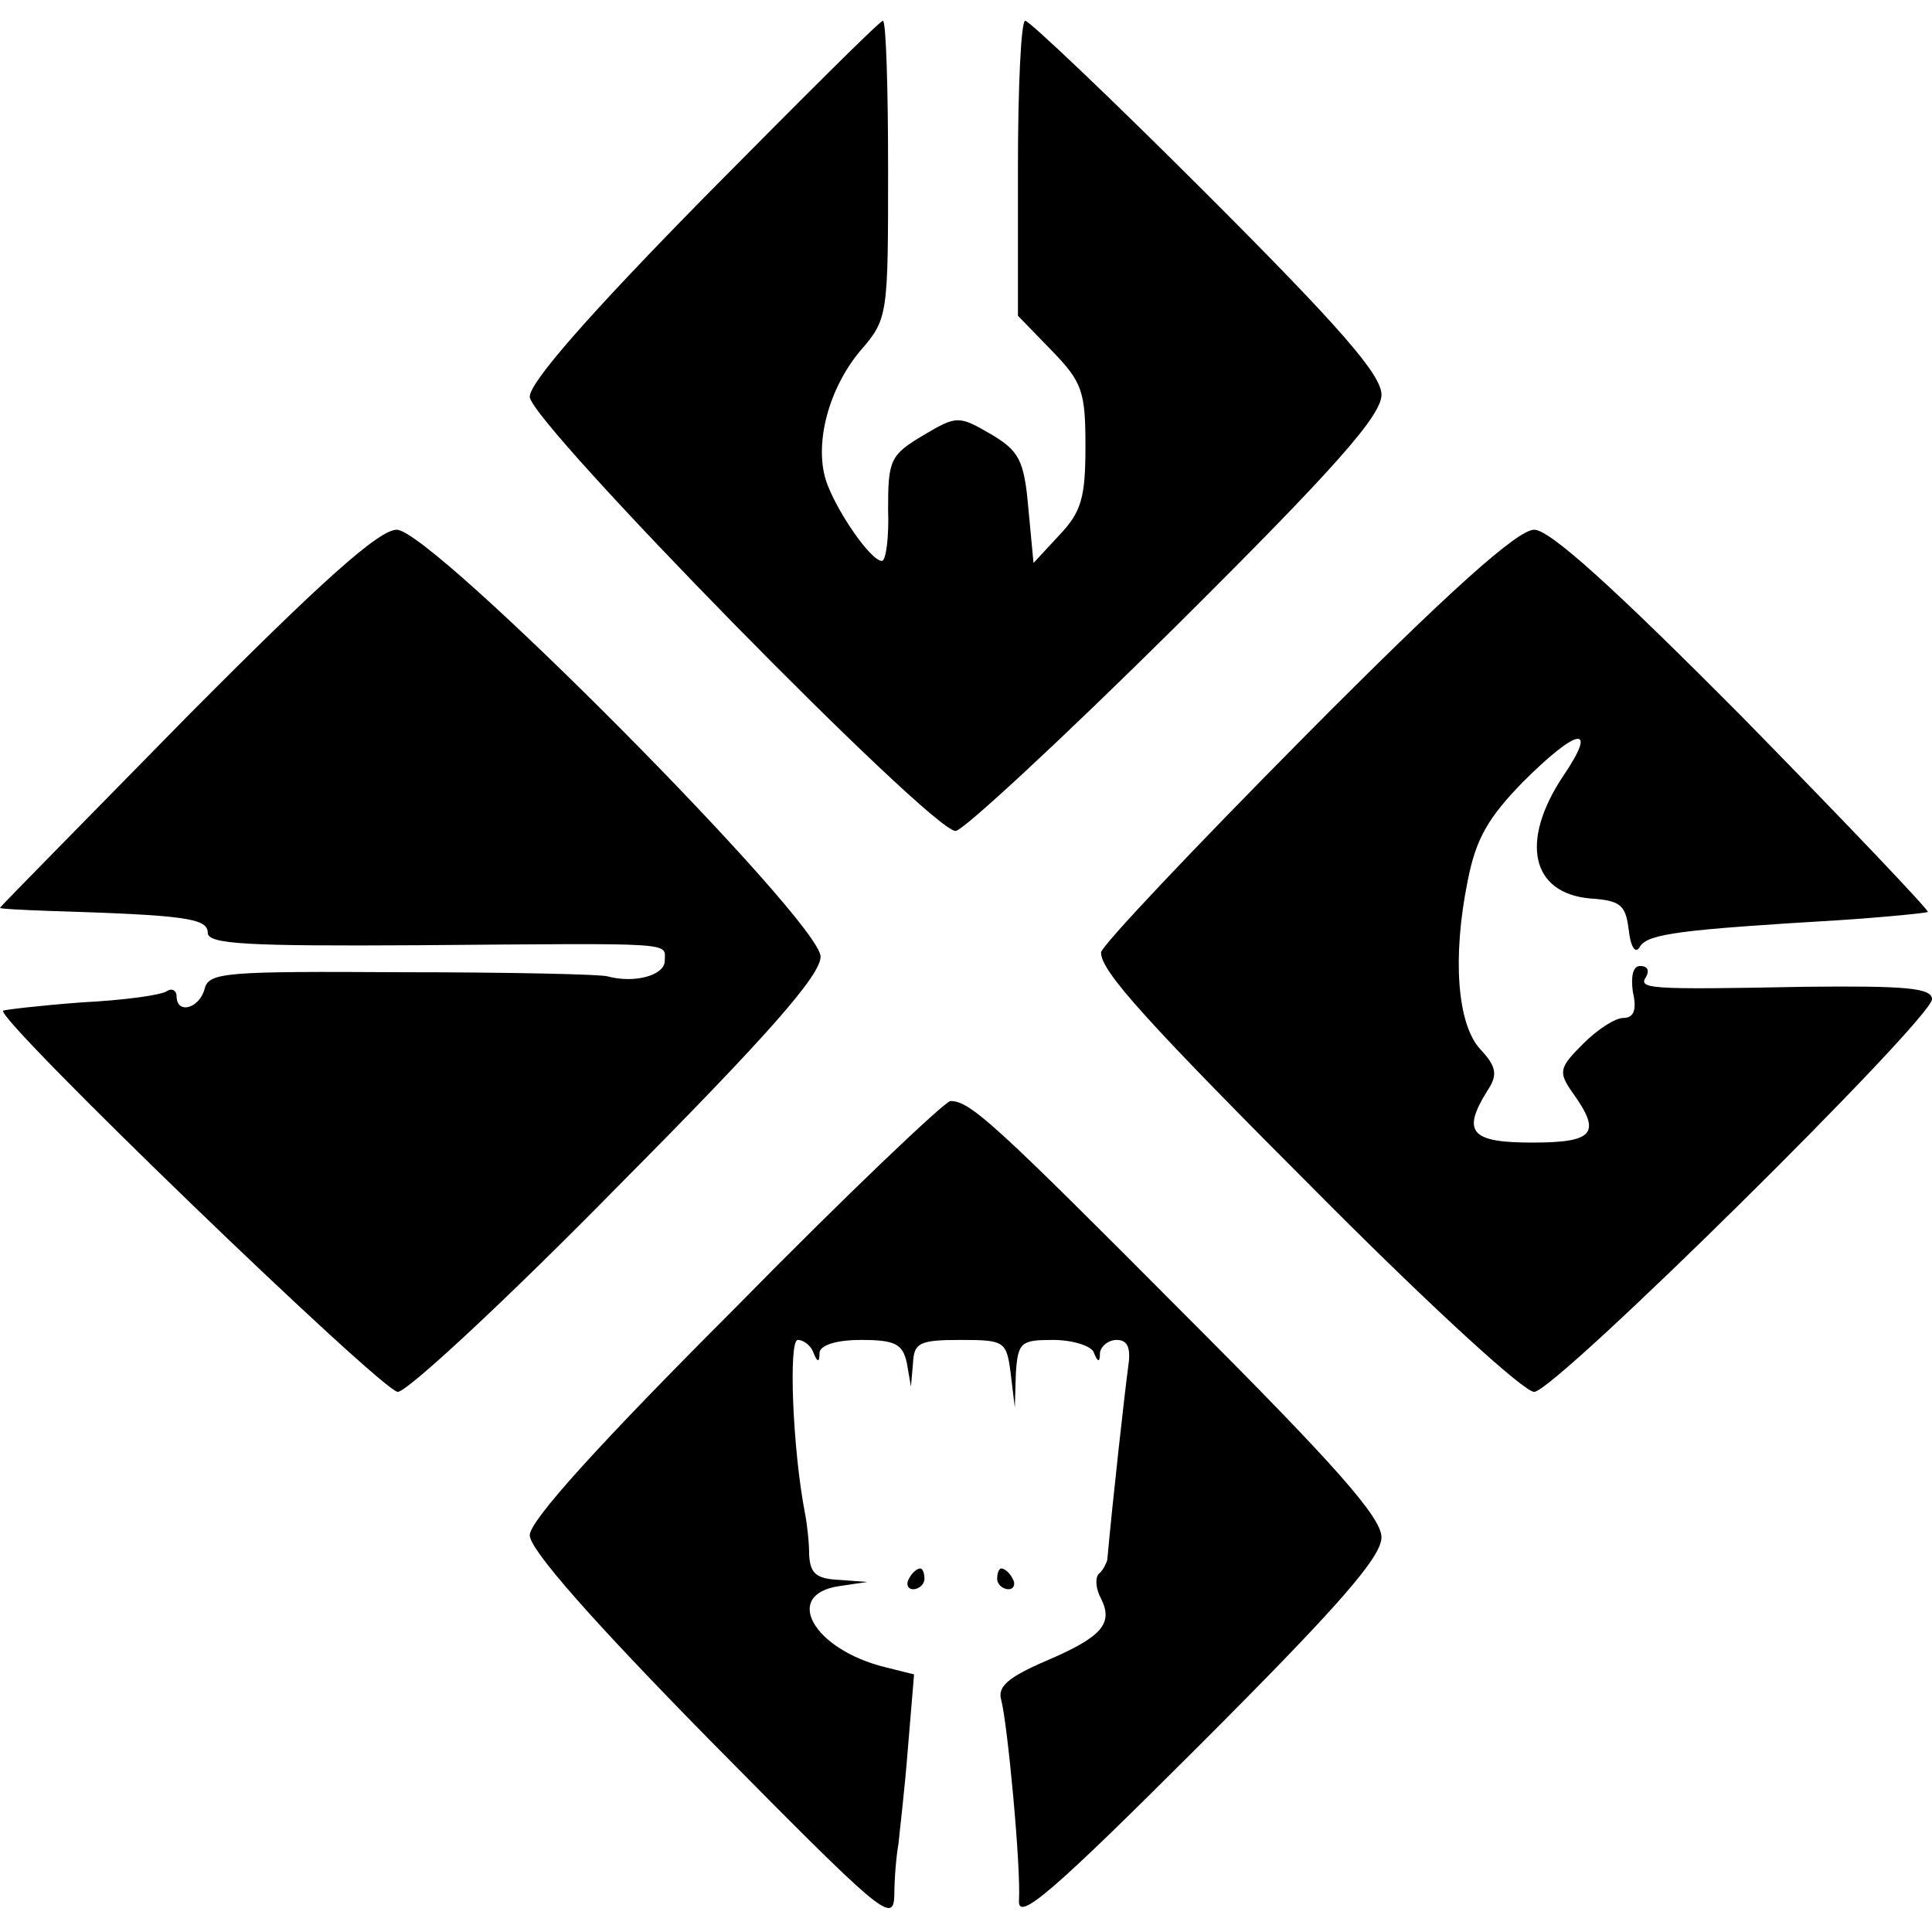 <?xml version="1.0" standalone="no"?>
<!DOCTYPE svg PUBLIC "-//W3C//DTD SVG 20010904//EN"
 "http://www.w3.org/TR/2001/REC-SVG-20010904/DTD/svg10.dtd">
<svg version="1.0" xmlns="http://www.w3.org/2000/svg"
 width="186pt" height="186pt" viewBox="0 0 186 186"
 preserveAspectRatio="xMidYMid meet">
<g transform="translate(0,186) scale(0.1,-0.1)"
fill="#000000" stroke="none">
<path d="M678 1670 c-111 -113 -168 -178 -168 -192 0 -24 386 -418 410 -418 7
0 103 89 212 197 154 153 198 203 198 223 0 19 -39 64 -168 193 -92 92 -171
167 -175 167 -4 0 -7 -64 -7 -142 l0 -142 33 -34 c29 -30 32 -39 32 -92 0 -49
-4 -63 -25 -85 l-25 -27 -5 53 c-4 46 -9 55 -36 71 -31 18 -33 18 -65 -1 -32
-19 -34 -24 -34 -71 1 -27 -2 -50 -6 -50 -11 0 -45 50 -54 78 -11 36 3 88 33
124 27 31 27 34 27 175 0 79 -2 143 -5 143 -3 0 -80 -77 -172 -170z"/>
<path d="M179 1169 c-98 -100 -179 -182 -179 -183 0 -1 21 -2 48 -3 130 -4
152 -7 152 -21 0 -11 37 -13 203 -12 252 2 237 3 237 -15 0 -14 -29 -22 -55
-15 -5 2 -94 4 -197 4 -171 1 -187 0 -191 -16 -5 -19 -27 -25 -27 -7 0 5 -4 8
-9 5 -5 -4 -42 -9 -82 -11 -40 -3 -74 -7 -76 -8 -7 -8 365 -367 380 -367 9 0
105 89 212 198 144 145 195 203 195 221 0 34 -374 411 -408 411 -17 0 -71 -48
-203 -181z"/>
<path d="M1257 1152 c-108 -109 -197 -203 -197 -209 0 -18 41 -64 222 -245 98
-98 185 -178 195 -178 20 0 382 358 383 378 0 11 -26 13 -122 12 -154 -3 -161
-2 -153 10 3 6 1 10 -6 10 -7 0 -9 -10 -7 -25 4 -17 1 -25 -9 -25 -8 0 -25
-11 -39 -25 -23 -23 -24 -27 -10 -47 28 -39 21 -48 -39 -48 -59 0 -68 10 -43
50 10 15 9 23 -7 40 -22 24 -27 88 -12 162 8 41 20 61 53 95 53 53 73 56 39 6
-42 -63 -31 -113 26 -118 29 -2 34 -6 37 -30 2 -18 7 -24 11 -16 8 12 39 16
190 25 46 3 85 7 87 8 1 2 -78 85 -177 186 -126 127 -187 182 -202 182 -16 0
-82 -59 -220 -198z"/>
<path d="M708 601 c-131 -131 -198 -205 -198 -219 0 -14 61 -83 175 -199 163
-165 175 -176 176 -148 0 17 2 39 4 50 1 11 6 52 9 91 l6 72 -28 7 c-69 17
-99 70 -44 78 l27 4 -27 2 c-22 1 -28 6 -29 24 0 12 -2 30 -4 40 -12 62 -16
167 -7 167 6 0 13 -6 15 -12 4 -10 6 -10 6 0 1 7 16 12 40 12 33 0 40 -4 44
-22 l4 -23 2 23 c1 19 6 22 45 22 43 0 45 -1 49 -32 l4 -33 1 33 c2 30 5 32
36 32 19 0 37 -6 39 -12 4 -10 6 -10 6 0 1 6 8 12 16 12 11 0 14 -8 11 -27 -3
-22 -15 -129 -20 -185 -1 -3 -4 -10 -8 -13 -4 -4 -3 -15 2 -24 12 -24 1 -37
-53 -60 -37 -16 -47 -25 -43 -38 6 -23 19 -160 17 -193 -1 -20 31 7 174 150
134 134 175 181 175 200 0 19 -44 69 -188 213 -185 186 -208 207 -227 207 -5
0 -99 -89 -207 -199z"/>
<path d="M875 340 c-3 -5 -1 -10 4 -10 6 0 11 5 11 10 0 6 -2 10 -4 10 -3 0
-8 -4 -11 -10z"/>
<path d="M960 340 c0 -5 5 -10 11 -10 5 0 7 5 4 10 -3 6 -8 10 -11 10 -2 0 -4
-4 -4 -10z"/>
</g>
</svg>
